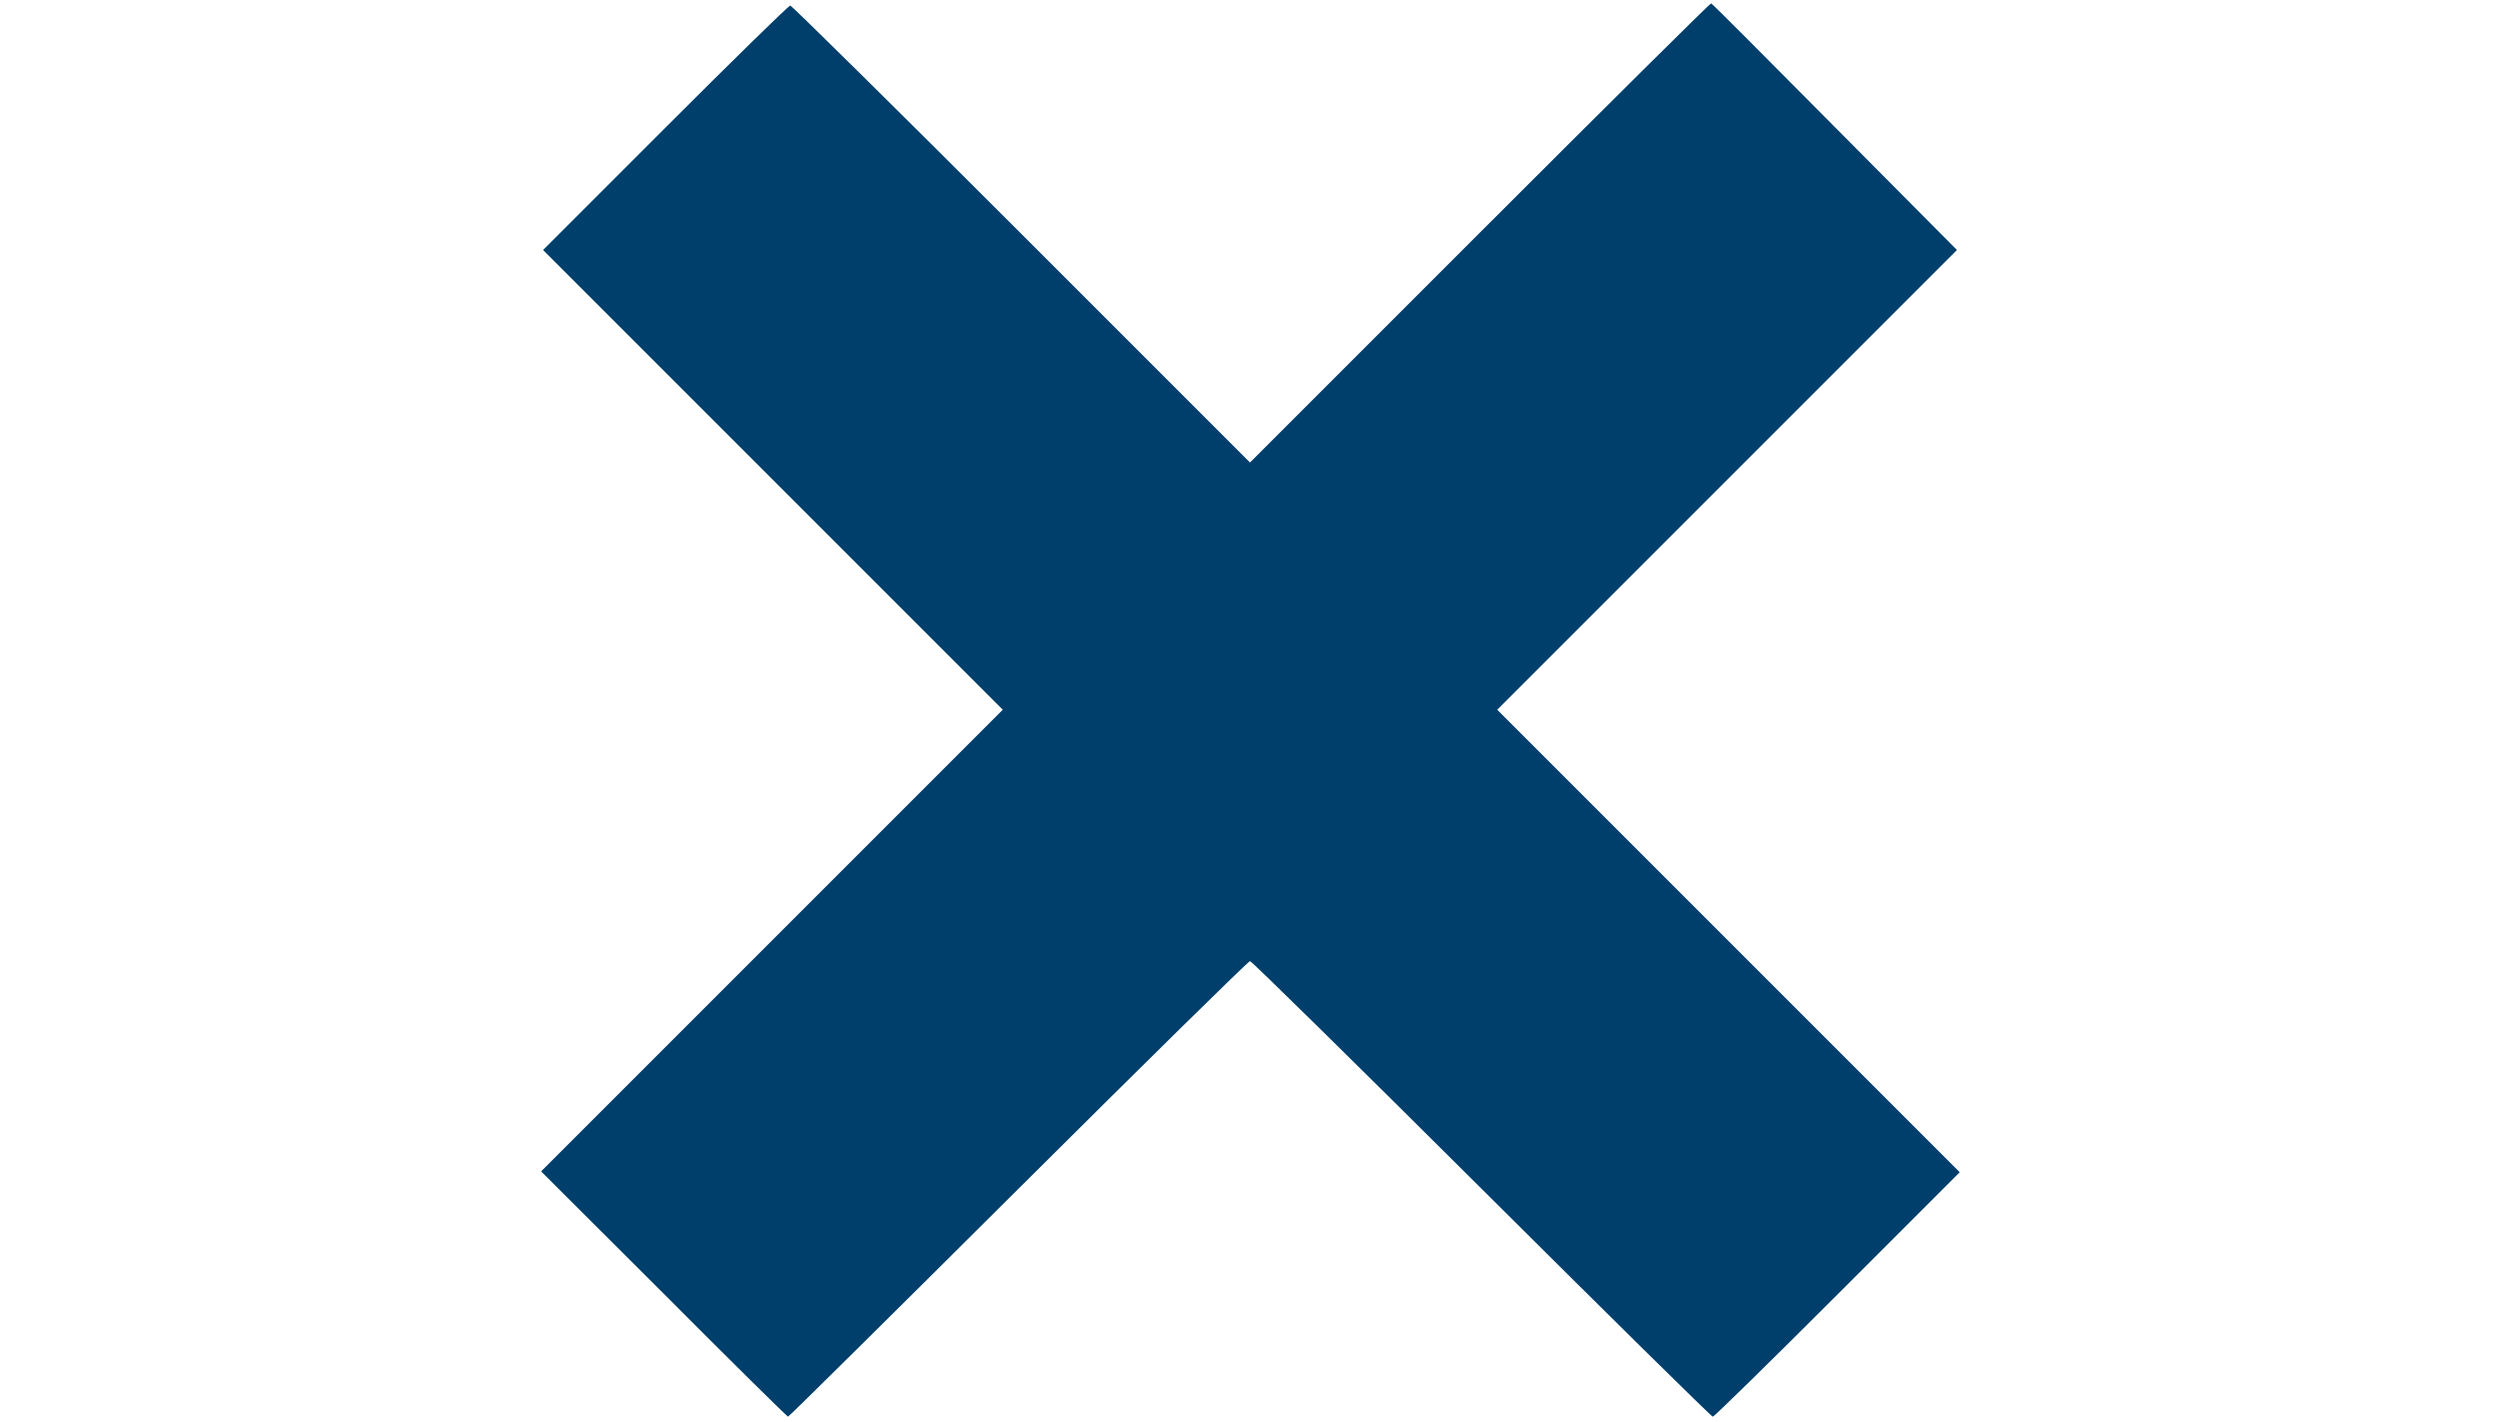 <?xml version="1.0"?>
<svg width="900" height="512" xmlns="http://www.w3.org/2000/svg" xmlns:svg="http://www.w3.org/2000/svg" preserveAspectRatio="xMidYMid meet" version="1.0">
 <g class="layer">
  <title>Layer 1</title>
  <g fill="#003E6C" id="svg_1" transform="translate(0,512) scale(0.1,-0.1)">
   <path d="m5328,4283l-828,-828l-823,823c-452,452 -827,822 -832,822c-6,0 -208,-198 -450,-440l-440,-440l828,-828l827,-827l-831,-831l-831,-831l442,-441c242,-243 444,-442 447,-442c3,0 376,369 829,820c453,451 828,820 834,820c6,0 381,-369 834,-820c453,-451 827,-820 832,-820c5,0 207,198 449,440l440,440l-833,833l-832,832l827,827l828,828l-440,443c-242,244 -442,445 -445,445c-3,1 -377,-370 -832,-825z" id="svg_2"/>
  </g>
 </g>
</svg>
